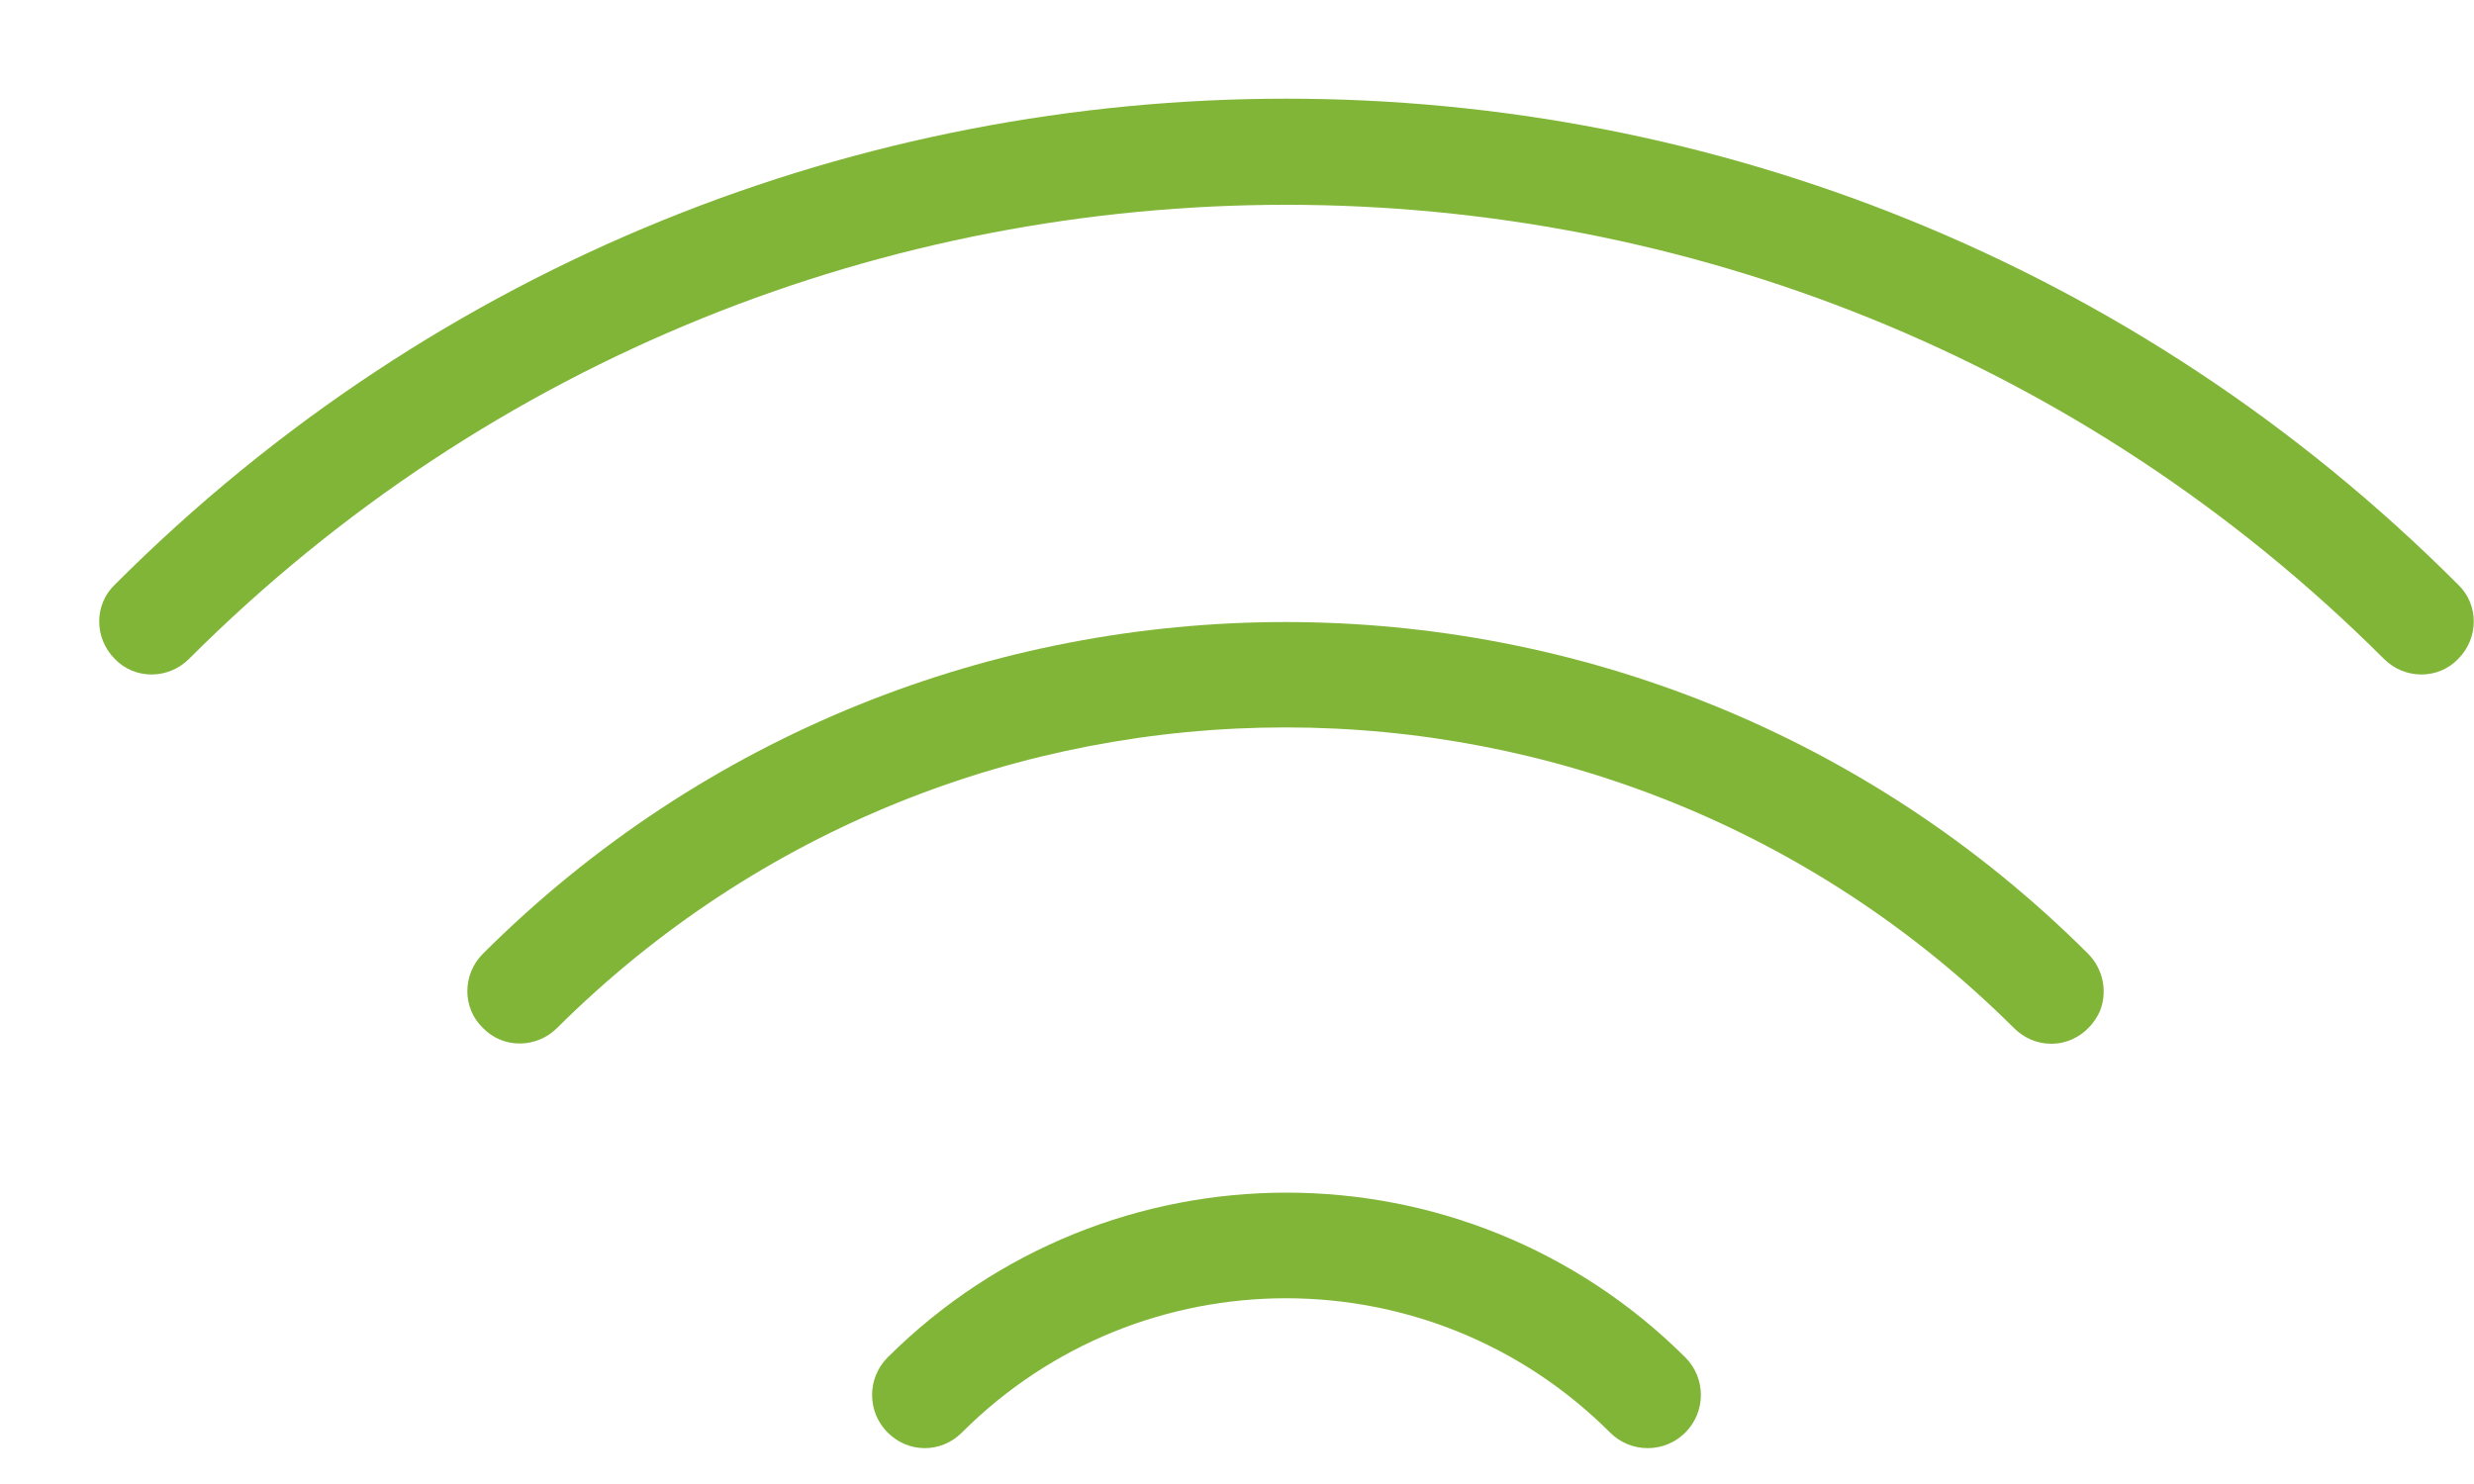 <svg xmlns="http://www.w3.org/2000/svg" viewBox="0 0 25 15" width="25" height="15">
	<defs>
		<clipPath clipPathUnits="userSpaceOnUse" id="cp1">
			<path d="M-674 -2348L1246 -2348L1246 2097L-674 2097Z" />
		</clipPath>
	</defs>
	<style>
		tspan { white-space:pre }
		.shp0 { fill: #80b537 } 
	</style>
	<g id="Szczegóły obiektu / projektu" clip-path="url(#cp1)">
		<g id="-e-internet">
			<path id="Path" class="shp0" d="M24.84 5.91C18.3 -0.64 7.7 -0.64 1.16 5.91C0.95 6.11 0.95 6.45 1.16 6.66C1.36 6.87 1.7 6.87 1.91 6.66C8.03 0.54 17.96 0.54 24.09 6.66C24.3 6.87 24.64 6.87 24.84 6.66C25.05 6.45 25.05 6.11 24.84 5.91Z" />
			<path id="Path" class="shp0" d="M20.73 10.55C20.94 10.55 21.13 10.42 21.22 10.22C21.3 10.02 21.25 9.79 21.1 9.64C16.62 5.17 9.36 5.17 4.88 9.64C4.67 9.85 4.67 10.19 4.88 10.39C5.08 10.6 5.42 10.6 5.63 10.39C9.7 6.34 16.28 6.34 20.35 10.39C20.45 10.49 20.58 10.55 20.73 10.55Z" />
			<path id="Path" class="shp0" d="M8.97 13.72C8.76 13.93 8.76 14.27 8.97 14.48C9.18 14.69 9.51 14.69 9.72 14.48C11.53 12.67 14.46 12.67 16.27 14.48C16.48 14.69 16.82 14.69 17.03 14.48C17.24 14.27 17.24 13.93 17.03 13.72C14.8 11.5 11.2 11.5 8.97 13.72Z" />
		</g>
	</g>
</svg>
